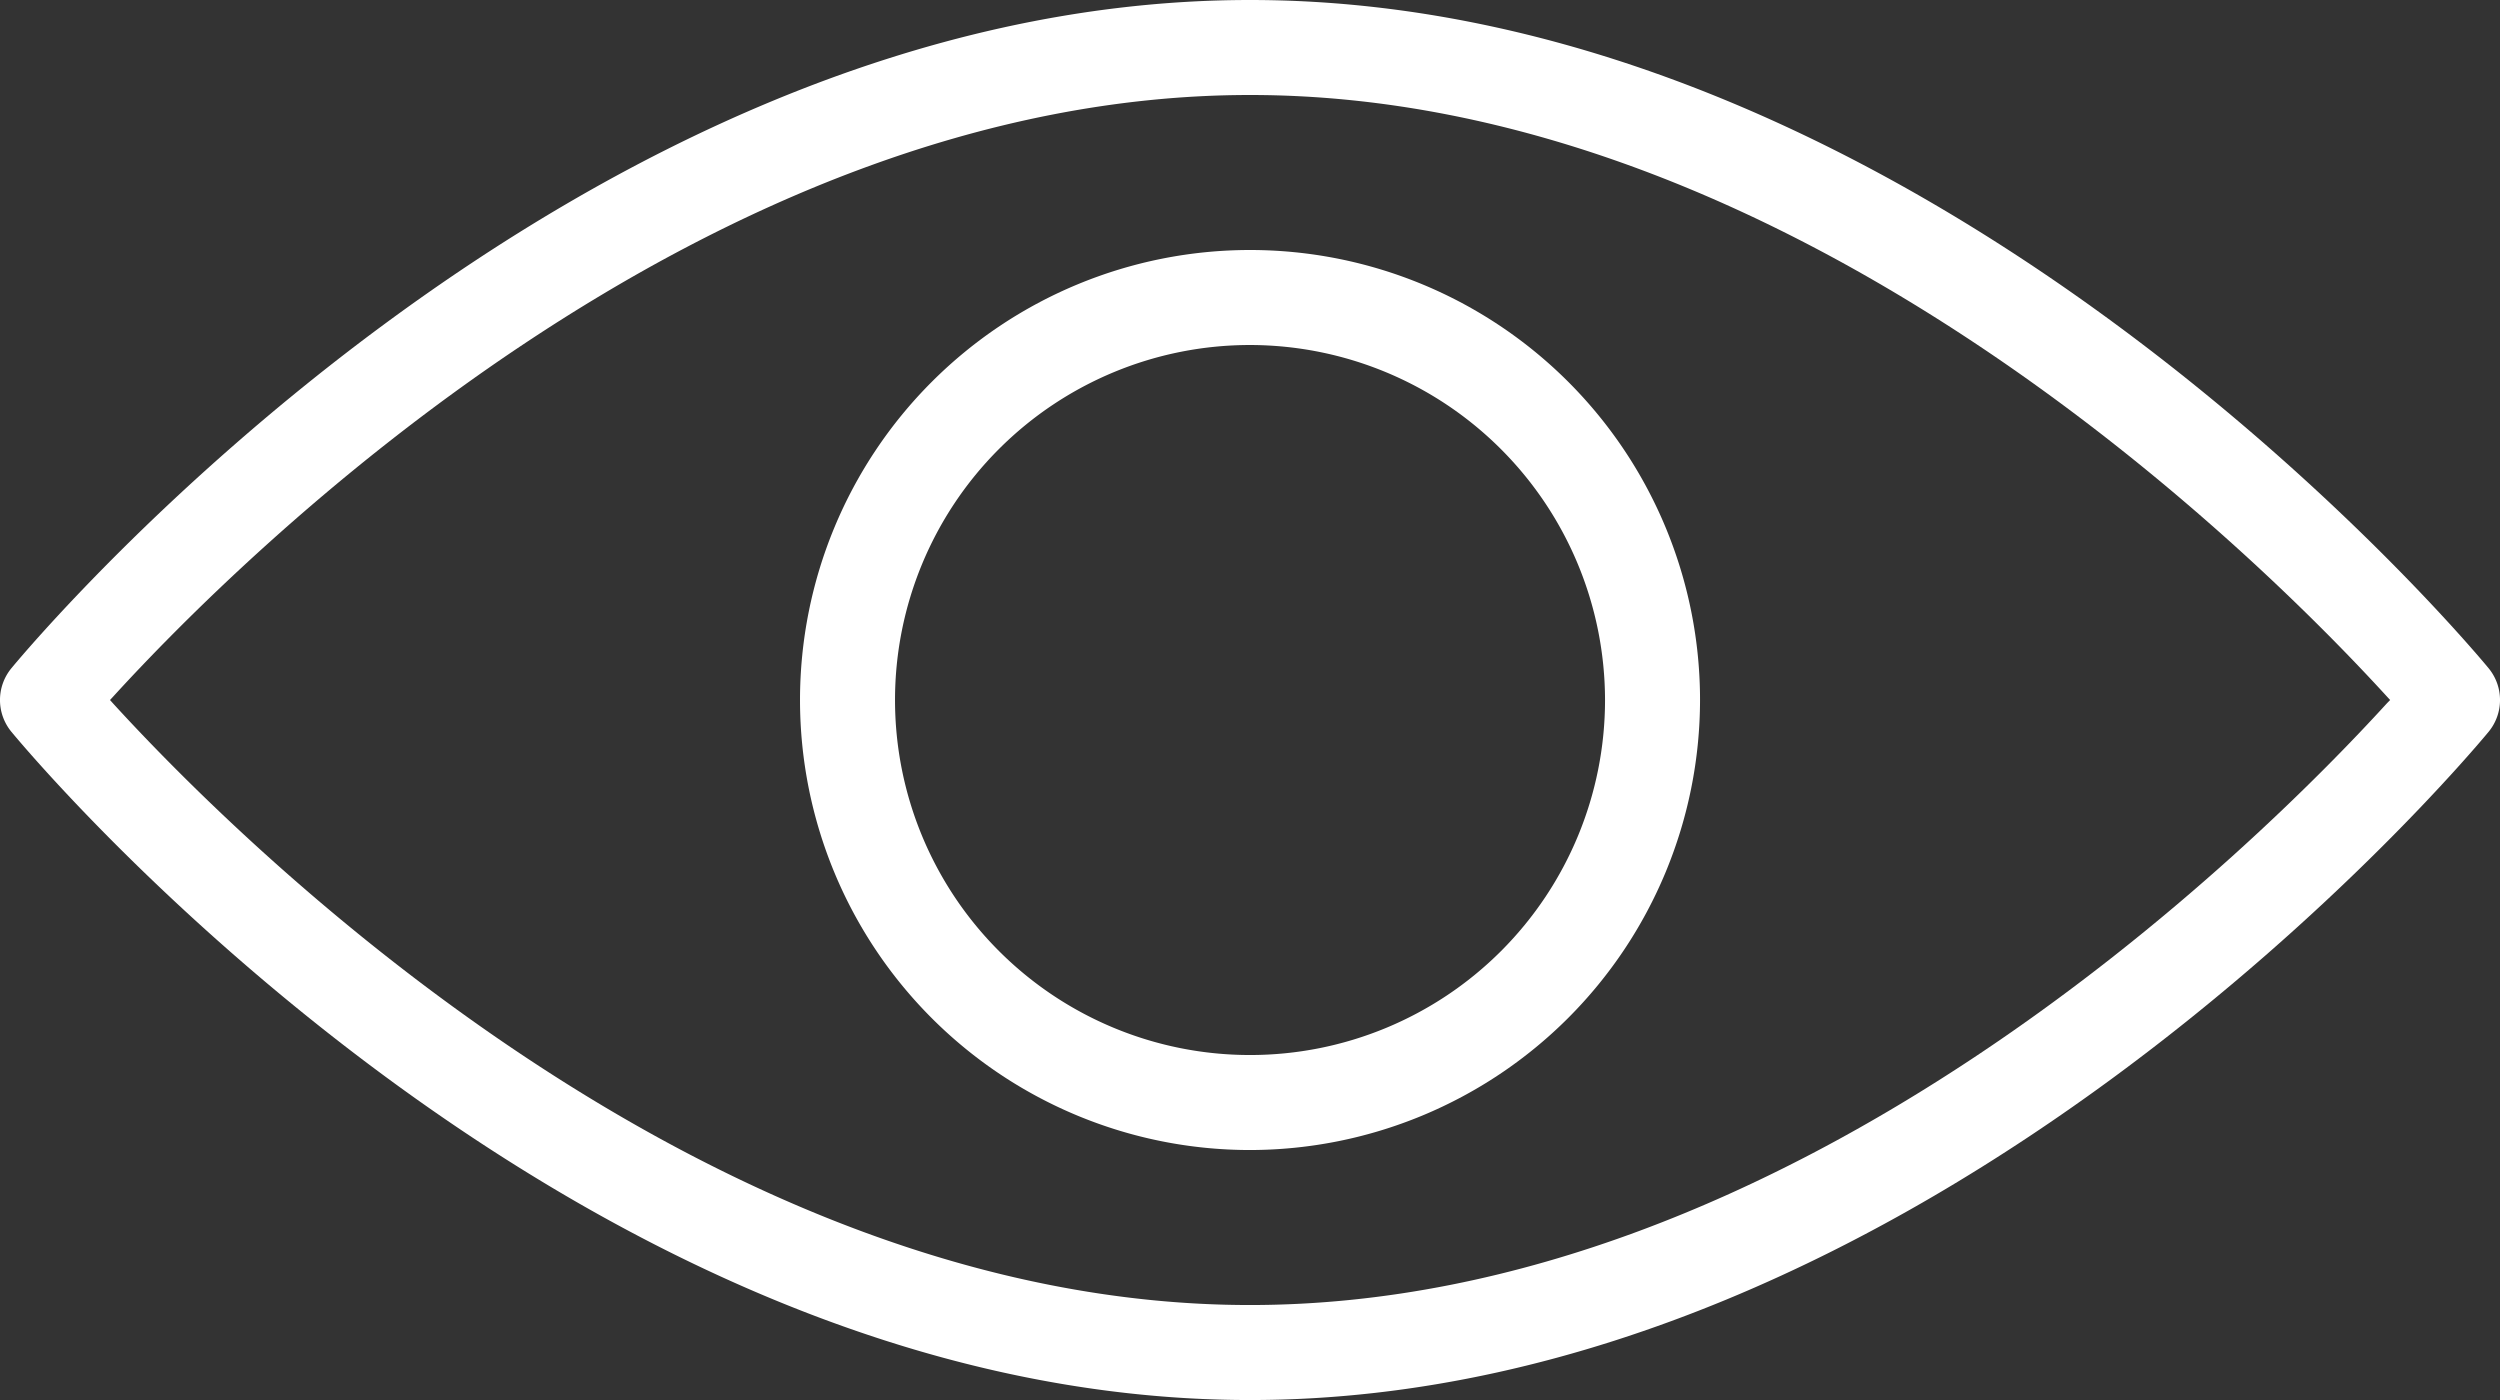 <svg xmlns="http://www.w3.org/2000/svg" width="49.999" height="28" viewBox="0 0 49.999 28">
  <rect x="0" y="0" width="49.999" height="28" fill="#333333" stroke="none"/>
  <g id="Group_9192" data-name="Group 9192" transform="translate(-356 -211)">
    <path id="Path_21048" data-name="Path 21048" d="M405.77,224.363C405.319,223.817,394.569,211,381,211s-24.319,12.817-24.771,13.363a1,1,0,0,0,0,1.274c.452.546,11.2,13.363,24.771,13.363s24.319-12.817,24.77-13.363A1,1,0,0,0,405.77,224.363Zm-2.03.7C401.161,227.891,391.9,237.1,381,237.1s-20.161-9.209-22.74-12.033L358.2,225l.062-.067C360.839,222.109,370.1,212.9,381,212.9s20.161,9.209,22.74,12.033l.062.067Z" fill="#fff"/>
    <path id="Path_21049" data-name="Path 21049" d="M381,234a9,9,0,1,1,9-9A9.01,9.01,0,0,1,381,234Zm0-16.1a7.1,7.1,0,1,0,7.1,7.1A7.109,7.109,0,0,0,381,217.9Z" fill="#fff"/>
  </g>
</svg>
